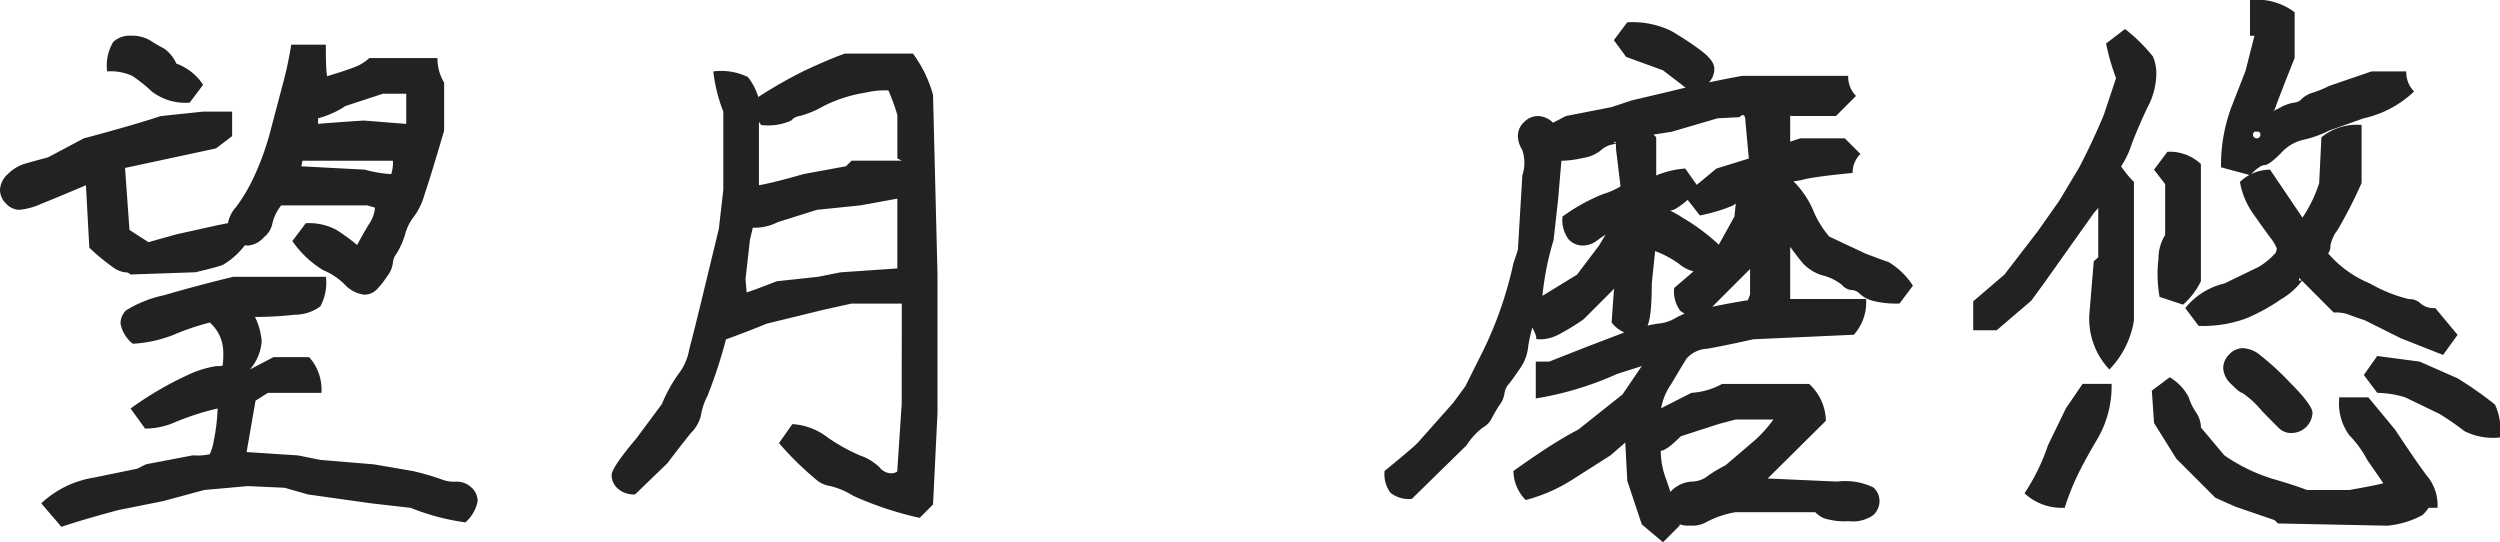 <svg xmlns="http://www.w3.org/2000/svg" width="175" height="37.969" viewBox="0 0 175 37.969"><path d="M18.047,28.844a18.65,18.65,0,0,0-2.93.938,5.242,5.242,0,0,1-2.148.469l-1.016-1.406a23.73,23.73,0,0,1,4.258-2.461,7.081,7.081,0,0,1,1.758-.508,1.116,1.116,0,0,0,.43-.039,5.844,5.844,0,0,0,.039-1.055,2.765,2.765,0,0,0-.937-1.953,16.907,16.907,0,0,0-2.539.859,9.123,9.123,0,0,1-2.852.625,2.347,2.347,0,0,1-.859-1.406,1.279,1.279,0,0,1,.391-.937A8.425,8.425,0,0,1,14.3,20.914q2.266-.664,4.844-1.289h6.484a3.479,3.479,0,0,1-.391,2.07,3.018,3.018,0,0,1-1.8.586,25.1,25.1,0,0,1-2.773.156,4.724,4.724,0,0,1,.469,1.7,3.451,3.451,0,0,1-.82,1.973l1.641-.859h2.5a3.386,3.386,0,0,1,.859,2.5h-3.75L20.7,28.3l-.625,3.594,3.594.234,1.563.313,3.75.313,2.734.469a18.6,18.6,0,0,1,2.07.605,2.28,2.28,0,0,0,.938.137,1.52,1.52,0,0,1,1.094.41,1.284,1.284,0,0,1,.43.957,2.625,2.625,0,0,1-.859,1.484A15.95,15.95,0,0,1,31.563,35.8l-2.734-.312-4.453-.625-1.641-.469-2.578-.117-3.047.273-2.891.781-3.125.625q-2.344.625-3.984,1.172L5.7,35.484a6.983,6.983,0,0,1,3.672-1.8l3.047-.625.625-.312,3.281-.625a3.893,3.893,0,0,0,1.172-.078,3.593,3.593,0,0,0,.273-.9A13.6,13.6,0,0,0,18.047,28.844ZM27.813,17.4q.391-.742.82-1.445a2.4,2.4,0,0,0,.43-1.172l-.547-.156H22.5a3.129,3.129,0,0,0-.625,1.289,1.6,1.6,0,0,1-.586.938,1.66,1.66,0,0,1-1.133.586,1.472,1.472,0,0,1-1.406-1.406,2.225,2.225,0,0,1,.586-1.289,11.823,11.823,0,0,0,1.25-2.109A19.2,19.2,0,0,0,21.8,9.2q.547-2.07.859-3.242T23.2,3.375h2.422q0,2.5.156,2.188,1.055-.313,1.777-.586a3.114,3.114,0,0,0,1.113-.664h4.766a3.278,3.278,0,0,0,.469,1.719V9.391q-.937,3.2-1.367,4.453a4.751,4.751,0,0,1-.742,1.563,3.392,3.392,0,0,0-.625,1.25,5.54,5.54,0,0,1-.586,1.328,1.269,1.269,0,0,0-.273.7,1.877,1.877,0,0,1-.391.9,6.192,6.192,0,0,1-.742.938,1.217,1.217,0,0,1-.9.352,2.3,2.3,0,0,1-1.367-.742,4.647,4.647,0,0,0-1.484-.977,7.118,7.118,0,0,1-2.148-2.031l.938-1.25a4.047,4.047,0,0,1,2.148.469A13.614,13.614,0,0,1,27.813,17.4ZM8.828,13.219q-2.031.859-3.105,1.289a4.884,4.884,0,0,1-1.562.43,1.288,1.288,0,0,1-.918-.43,1.346,1.346,0,0,1-.43-.977,1.576,1.576,0,0,1,.547-1.094,2.813,2.813,0,0,1,1.25-.742q.7-.2,1.563-.43l2.5-1.328Q12.188,9,14.063,8.375l2.969-.312h2.031V9.781l-1.133.859-6.367,1.367v-.039l.313,4.375q.352.234,1.328.859l1.953-.547,2.813-.625,1.172-.234,1.016,1.328A5.273,5.273,0,0,1,18.4,18.8q-.586.2-1.914.508l-4.531.156a.581.581,0,0,0-.43-.156,1.891,1.891,0,0,1-.859-.391,14.382,14.382,0,0,1-1.6-1.328ZM30.2,12.438a2.626,2.626,0,0,0,.117-.937H23.984l-.078.391,4.453.234A8.528,8.528,0,0,0,30.2,12.438ZM31.25,8.922V6.813H29.609l-2.617.859a6.5,6.5,0,0,1-1.914.859v.391q.781-.078,3.2-.234ZM10.313,5.25a3.221,3.221,0,0,1,.43-2.07,1.693,1.693,0,0,1,1.25-.43,2.481,2.481,0,0,1,1.367.352,10.379,10.379,0,0,0,.938.547A2.516,2.516,0,0,1,15.156,4.7a3.78,3.78,0,0,1,1.875,1.484l-.937,1.25a3.854,3.854,0,0,1-2.656-.781A10.213,10.213,0,0,0,12.07,5.563,3.57,3.57,0,0,0,10.313,5.25ZM65.938,21.5H62.422l-2.109.469-3.828.938q-1.719.7-2.852,1.094a34.707,34.707,0,0,1-1.289,3.945,4.6,4.6,0,0,0-.469,1.406,2.606,2.606,0,0,1-.7,1.211q-.7.859-1.641,2.109l-2.266,2.188a1.684,1.684,0,0,1-1.211-.41,1.264,1.264,0,0,1-.43-.937q0-.527,1.719-2.559l1.8-2.422a10.388,10.388,0,0,1,1.25-2.227,3.807,3.807,0,0,0,.664-1.6q.352-1.328.9-3.594t1.172-4.844l.313-2.734V8.063a11.038,11.038,0,0,1-.7-2.812,4.281,4.281,0,0,1,2.422.391A4.24,4.24,0,0,1,55.938,7.2v6.016q.938-.156,3.125-.781l2.969-.547.391-.391h3.516l-.312-.156V8.3A14.366,14.366,0,0,0,65,6.578a6.038,6.038,0,0,0-1.6.156,9.872,9.872,0,0,0-2.93.938,6.859,6.859,0,0,1-1.68.7.874.874,0,0,0-.586.313A3.919,3.919,0,0,1,56.094,9L55.078,7.594a30.93,30.93,0,0,1,4.1-2.422Q60.859,4.391,61.953,4h4.766a8.8,8.8,0,0,1,1.406,2.891l.313,12.578v9.688l-.312,6.406-.937.938a23.726,23.726,0,0,1-4.648-1.543,5.525,5.525,0,0,0-1.6-.684,1.931,1.931,0,0,1-.9-.371,22.125,22.125,0,0,1-2.7-2.637l.938-1.328a4.436,4.436,0,0,1,2.422.9,12.731,12.731,0,0,0,2.3,1.289,3.752,3.752,0,0,1,1.367.82,1.078,1.078,0,0,0,.762.43.717.717,0,0,0,.488-.117l.313-4.727Zm-.312-2.461V14.156l-2.578.469L60,14.938l-2.734.859a3.583,3.583,0,0,1-1.758.391l-.2.859L55,19.781l.078.938q.508-.156,2.109-.781l2.891-.312,1.563-.312Zm51.094,12.07-1.172,1.016-2.578,1.641a11.364,11.364,0,0,1-3.359,1.484,2.955,2.955,0,0,1-.859-2.031q1.875-1.328,2.891-1.953t1.641-.937l3.047-2.422.078-.078,1.328-1.953-1.719.547a22.634,22.634,0,0,1-5.7,1.719V25.563h.938l2.578-1.016,2.656-1.016a13.231,13.231,0,0,1,2.344-.625,2.864,2.864,0,0,0,1.328-.43,5.671,5.671,0,0,1,1.914-.625q1.6-.352,3.086-.586l.156-.391V18.492q.547-.547.234.352l-3.594,3.594a2.13,2.13,0,0,1-1.523-.43,2.269,2.269,0,0,1-.43-1.6l2.188-1.875.859-1.016,1.172-2.109.117-1.133q.234.117-.293.391a11.434,11.434,0,0,1-2.246.664L120.7,13.922l2.266-1.875,2.266-.7L125,8.844q0-.82-.43-.391l-1.523.078-3.2.938-2.7.43-.43-.9a2.777,2.777,0,0,1,2.031.859V12.75q-.313,0,.039-.234a6.471,6.471,0,0,1,1.992-.469l.938,1.328a5.433,5.433,0,0,1-1.6,1.484,1.07,1.07,0,0,1-1.367-.234,6.79,6.79,0,0,1,1.836.859,14.56,14.56,0,0,1,3.086,2.422q-1.406,1.406-1.953,1.406a2.557,2.557,0,0,1-1.367-.586,7.019,7.019,0,0,0-1.68-.9l-.234,2.266q0,2.734-.43,3.164a1.346,1.346,0,0,1-.977.43,2.347,2.347,0,0,1-1.406-.859l.156-2.187.469-2.734h.938a3.8,3.8,0,0,1-.781,1.953l-2.734,2.734a14.76,14.76,0,0,1-1.719,1.055,2.808,2.808,0,0,1-1.211.352q-.508,0-.41-.059t-.254-.762a9.511,9.511,0,0,0-.312,1.484,3.146,3.146,0,0,1-.547,1.367q-.469.7-.781,1.094a1.157,1.157,0,0,0-.312.664,1.79,1.79,0,0,1-.352.82,10.38,10.38,0,0,0-.547.938,1.472,1.472,0,0,1-.605.625,4.823,4.823,0,0,0-1.152,1.25l-3.828,3.75a2.054,2.054,0,0,1-1.5-.43,2.2,2.2,0,0,1-.41-1.523q1.914-1.563,2.3-1.953l2.5-2.812.859-1.172,1.25-2.5a26.954,26.954,0,0,0,2.109-6.094l.313-.937.313-5.234a2.727,2.727,0,0,0-.02-1.8,1.817,1.817,0,0,1-.293-.977,1.306,1.306,0,0,1,.43-.937,1.346,1.346,0,0,1,.977-.43,1.549,1.549,0,0,1,1.055.469l.9-.469,3.2-.625,1.406-.469,2.656-.625q2.5-.625,5.078-1.094h7.422a1.9,1.9,0,0,0,.547,1.406l-1.406,1.406h-3.164l-.039-.078v1.875l.7-.234h3.125l1.094,1.094a1.808,1.808,0,0,0-.547,1.328q-2.422.234-3.32.43a4.7,4.7,0,0,1-.82.156,6.52,6.52,0,0,1,1.328,1.914,6.941,6.941,0,0,0,1.172,1.953l2.5,1.172q1.094.43,1.641.605a5.251,5.251,0,0,1,1.719,1.66l-.937,1.25a6.661,6.661,0,0,1-1.914-.2,2.192,2.192,0,0,1-.859-.469.821.821,0,0,0-.586-.273.986.986,0,0,1-.664-.352,3.431,3.431,0,0,0-1.328-.664,3.047,3.047,0,0,1-1.484-.937q-.508-.625-1.719-2.3l.9-.9v5.781h5.313a3.386,3.386,0,0,1-.859,2.5L125.547,24q-2.109.469-3.242.664a2.034,2.034,0,0,0-1.445.7q-.313.508-1.055,1.758A4.284,4.284,0,0,0,119.063,29h-.312l2.461-1.25a5.09,5.09,0,0,0,2.148-.625h6.094a3.584,3.584,0,0,1,1.172,2.578l-4.453,4.414-.7.43-1.094-.9,7.031.313a4.546,4.546,0,0,1,2.539.41,1.284,1.284,0,0,1,.43.957,1.346,1.346,0,0,1-.43.977,2.488,2.488,0,0,1-1.719.43,4.883,4.883,0,0,1-1.719-.2,1.742,1.742,0,0,1-.625-.43H124.3a6.812,6.812,0,0,0-1.992.664,2.023,2.023,0,0,1-1.211.273,1.751,1.751,0,0,1-1.289-.43,1.371,1.371,0,0,1-.078-1.914,2.143,2.143,0,0,1,.781-.566,2.255,2.255,0,0,1,.859-.176,1.871,1.871,0,0,0,1.016-.41,9.585,9.585,0,0,1,1.211-.723l2.109-1.8a9.8,9.8,0,0,0,1.25-1.406H124.3l-1.172.313-2.656.859q-1.016,1.016-1.406,1.016a5.623,5.623,0,0,0,.391,2.031,30.149,30.149,0,0,1,.938,3.2l-1.172,1.172-1.484-1.25-1.016-3.047-.156-2.969Zm-1.211-14.961.313.117q-.742.469-1.211.82a1.658,1.658,0,0,1-1.016.352,1.346,1.346,0,0,1-.977-.43,2.269,2.269,0,0,1-.43-1.6A13.409,13.409,0,0,1,115,13.844a5.1,5.1,0,0,0,1.25-.547l-.312-2.578q0-.781-.156-.469.391,0-.117.117a1.656,1.656,0,0,0-.82.43,2.529,2.529,0,0,1-1.211.508,7.372,7.372,0,0,1-1.523.2l-.234,2.734-.312,2.813a20.067,20.067,0,0,0-.781,3.906l2.422-1.484,1.563-2.07Zm5.039-9.961-1.328-1.016-2.578-.937-.859-1.172.938-1.25a6.246,6.246,0,0,1,3.047.586A22.528,22.528,0,0,1,121.8,3.727q1.016.742,1.016,1.328a1.389,1.389,0,0,1-.43,1.016,1.346,1.346,0,0,1-.977.43A1.161,1.161,0,0,1,120.547,6.188Zm49.1,27.891-1.133-1.641a7.309,7.309,0,0,0-1.25-1.719,3.778,3.778,0,0,1-.7-2.656h2.031l1.875,2.266q1.758,2.656,2.363,3.4a3.189,3.189,0,0,1,.605,2.07h-.625a2.53,2.53,0,0,1-.43.508,6.336,6.336,0,0,1-2.461.742l-7.656-.156-.234-.234-2.734-.937-1.406-.625-2.734-2.734-1.562-2.5-.156-2.266,1.25-.937a3.51,3.51,0,0,1,1.328,1.387,3.91,3.91,0,0,0,.508,1.055,1.917,1.917,0,0,1,.352,1.074l1.641,1.953a12.347,12.347,0,0,0,3.379,1.641q1.621.469,2.4.781h2.969Q169.063,34.234,169.648,34.078Zm-25.117.7a14.375,14.375,0,0,0,1.641-3.359l1.25-2.578,1.172-1.719h2.031a7.342,7.342,0,0,1-.977,3.828q-.977,1.641-1.484,2.734a16.663,16.663,0,0,0-.82,2.109A3.8,3.8,0,0,1,144.531,34.781Zm33.281-3.906a4.46,4.46,0,0,1-2.5-.449,18.481,18.481,0,0,0-1.719-1.191l-2.422-1.172a7.2,7.2,0,0,0-1.953-.312l-.937-1.25.938-1.328,2.969.391,2.656,1.172a26.19,26.19,0,0,1,2.617,1.836A4.208,4.208,0,0,1,177.813,30.875Zm-15.352-.547q-.117-.078-1.328-1.328a6.617,6.617,0,0,0-1.367-1.25q-.156,0-.742-.586a1.66,1.66,0,0,1-.586-1.133,1.346,1.346,0,0,1,.43-.977,1.306,1.306,0,0,1,.938-.43,2,2,0,0,1,1.094.391,19.28,19.28,0,0,1,2.188,1.992q1.6,1.6,1.6,2.148a1.472,1.472,0,0,1-1.406,1.406A1.233,1.233,0,0,1,162.461,30.328ZM149.883,14.586l-.508.586-3.437,4.844L145,21.3l-2.422,2.07h-1.641V21.344l2.188-1.875,2.344-3.047,1.484-2.109,1.406-2.344q.938-1.8,1.719-3.672l.859-2.578a15.655,15.655,0,0,1-.7-2.422l1.328-1.016A11.718,11.718,0,0,1,153.516,4.2a3,3,0,0,1,.234,1.367,5.044,5.044,0,0,1-.586,2.148q-.586,1.211-1.133,2.617a5.939,5.939,0,0,1-.742,1.563,7.751,7.751,0,0,0,.9,1.094v9.688a6.358,6.358,0,0,1-1.719,3.438,5.173,5.173,0,0,1-1.406-3.828l.313-3.75.313-.273V14.43ZM163.75,19.9l.234-.039a4.857,4.857,0,0,1-1.484,1.328,13.188,13.188,0,0,1-2.5,1.367,8.854,8.854,0,0,1-3.281.508l-.937-1.25a4.979,4.979,0,0,1,2.734-1.719l2.422-1.172a5.015,5.015,0,0,0,1.172-.977.9.9,0,0,0,.078-.312,3.2,3.2,0,0,0-.508-.82q-.508-.7-1.172-1.641a5.478,5.478,0,0,1-.9-2.187,3.042,3.042,0,0,1,2.109-.859q1.8,2.656,2.266,3.359a9.327,9.327,0,0,0,1.172-2.422l.156-3.2A3.867,3.867,0,0,1,168.125,9v4.063a33.213,33.213,0,0,1-1.68,3.281,2.563,2.563,0,0,0-.508,1.133.7.7,0,0,1-.156.508,7.743,7.743,0,0,0,2.93,2.109,10.228,10.228,0,0,0,2.734,1.094,1.109,1.109,0,0,1,.82.313,1.4,1.4,0,0,0,1.016.313l1.563,1.875-1.016,1.406-2.969-1.172-2.5-1.25q-.937-.313-1.211-.43a2.783,2.783,0,0,0-.977-.117L163.75,19.7Zm-9.766,1.133a8.98,8.98,0,0,1-.078-2.656,3.108,3.108,0,0,1,.469-1.68V13.141l-.781-1.016.938-1.25a3.167,3.167,0,0,1,2.344.859v8.2a5.1,5.1,0,0,1-1.25,1.641ZM160.625,2.75h-.312V.25a4.4,4.4,0,0,1,3.125.859v3.2q-1.094,2.734-1.406,3.633-.312.2.391-.156a2.749,2.749,0,0,1,.977-.352.788.788,0,0,0,.547-.273,1.858,1.858,0,0,1,.781-.43,7.524,7.524,0,0,0,1.133-.469l2.969-1.016h2.422a1.9,1.9,0,0,0,.547,1.406,7.377,7.377,0,0,1-3.516,1.875l-2.422.859a7.82,7.82,0,0,1-1.875.664,3,3,0,0,0-1.523.938q-.82.82-1.133.82t-1.016.7l-2.031-.547a11.709,11.709,0,0,1,.7-4.141L160,5.211Zm.313,6.719h-.312a.26.26,0,1,0,.313,0Z" transform="translate(-2.813 -0.25)" fill="#222"/></svg>